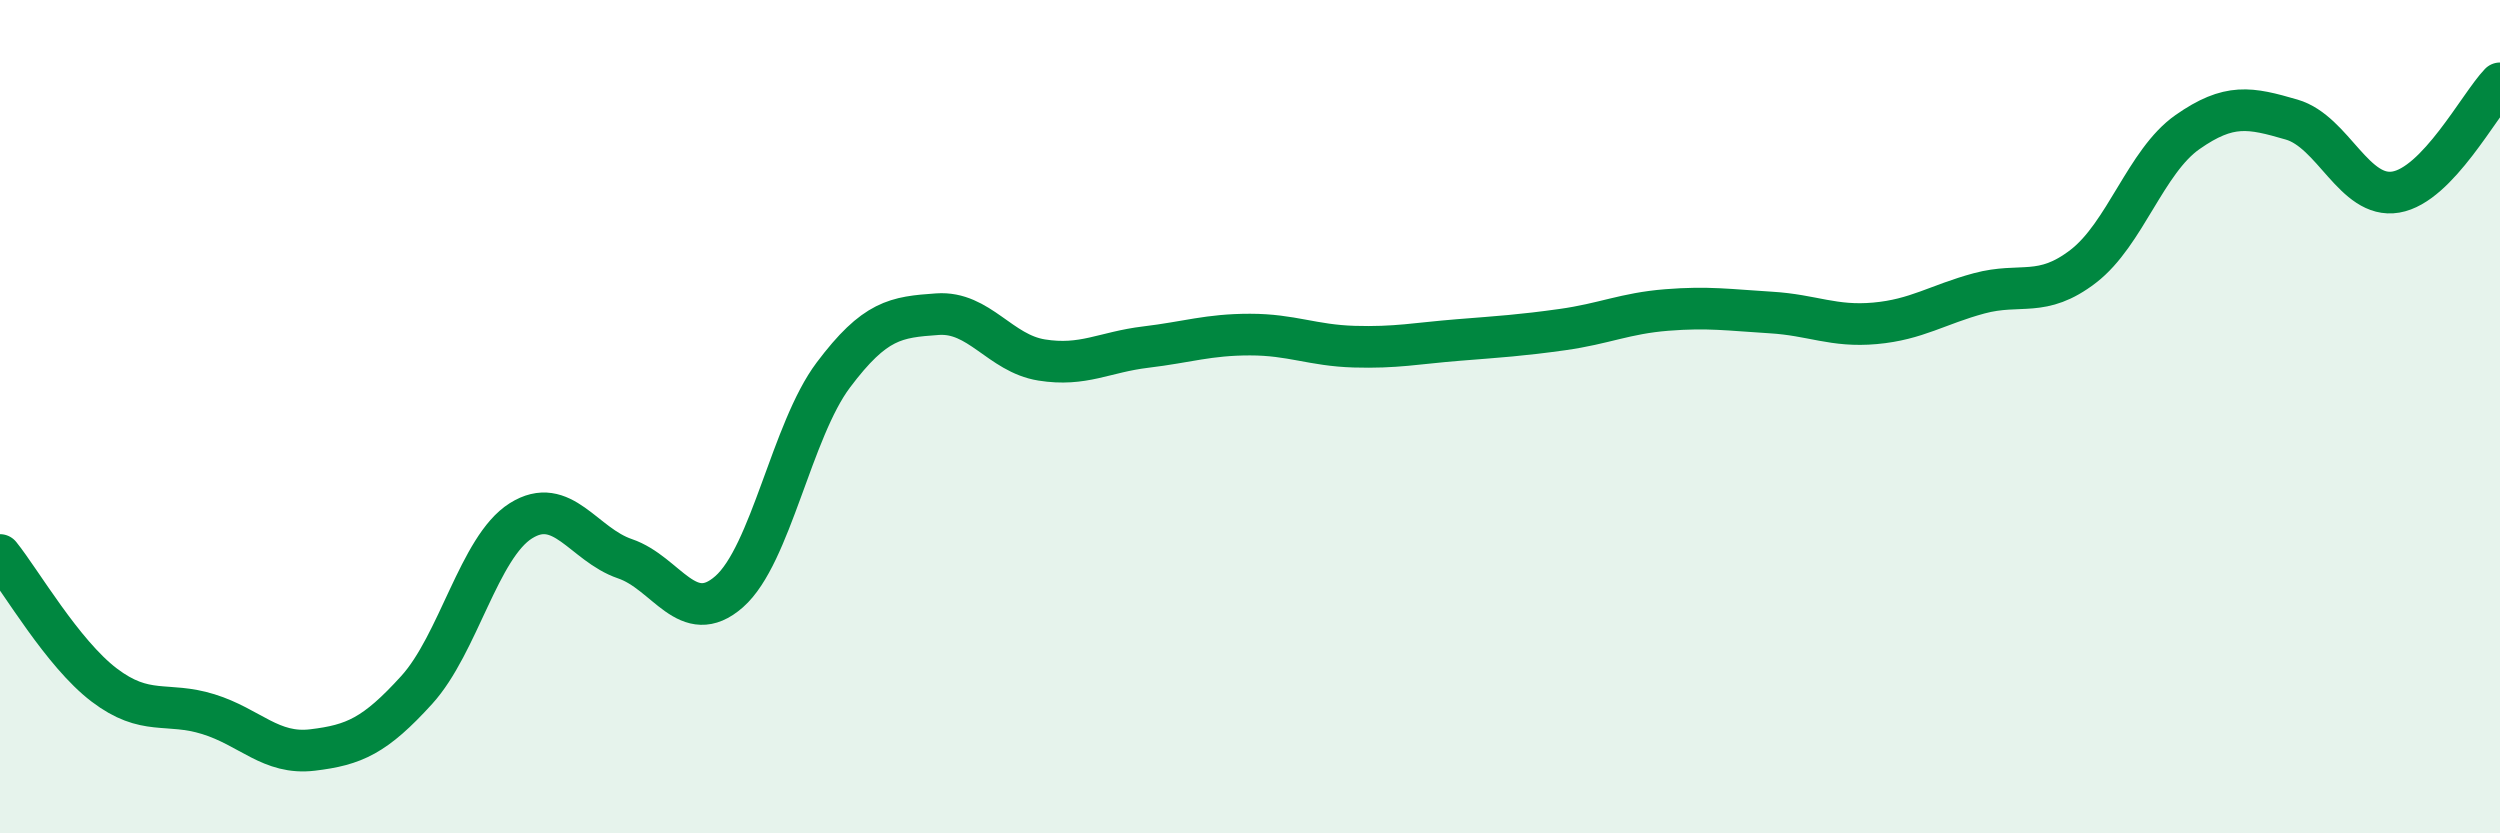 
    <svg width="60" height="20" viewBox="0 0 60 20" xmlns="http://www.w3.org/2000/svg">
      <path
        d="M 0,13.32 C 0.5,13.94 1.5,15.68 2.5,16.44 C 3.5,17.2 4,16.83 5,17.14 C 6,17.45 6.5,18.12 7.5,18 C 8.5,17.88 9,17.66 10,16.56 C 11,15.46 11.5,13.13 12.5,12.5 C 13.5,11.87 14,13.07 15,13.41 C 16,13.75 16.5,15.08 17.5,14.2 C 18.5,13.32 19,10.33 20,9 C 21,7.67 21.5,7.61 22.5,7.54 C 23.5,7.47 24,8.48 25,8.64 C 26,8.8 26.5,8.45 27.5,8.33 C 28.5,8.21 29,8.03 30,8.03 C 31,8.03 31.5,8.29 32.5,8.32 C 33.5,8.35 34,8.24 35,8.16 C 36,8.08 36.5,8.05 37.5,7.91 C 38.5,7.77 39,7.52 40,7.44 C 41,7.36 41.5,7.44 42.5,7.5 C 43.5,7.56 44,7.85 45,7.76 C 46,7.67 46.5,7.31 47.5,7.04 C 48.5,6.77 49,7.16 50,6.39 C 51,5.62 51.5,3.87 52.5,3.17 C 53.5,2.47 54,2.58 55,2.87 C 56,3.16 56.5,4.78 57.5,4.61 C 58.5,4.44 59.5,2.52 60,2L60 20L0 20Z"
        fill="#008740"
        opacity="0.1"
        stroke-linecap="round"
        stroke-linejoin="round"
      />
      <path
        d="M 0,13.32 C 0.5,13.94 1.5,15.68 2.5,16.44 C 3.5,17.2 4,16.83 5,17.14 C 6,17.45 6.5,18.12 7.5,18 C 8.5,17.88 9,17.66 10,16.56 C 11,15.46 11.5,13.13 12.5,12.5 C 13.5,11.87 14,13.07 15,13.41 C 16,13.75 16.5,15.08 17.5,14.2 C 18.5,13.32 19,10.33 20,9 C 21,7.67 21.5,7.61 22.5,7.54 C 23.5,7.47 24,8.48 25,8.64 C 26,8.8 26.5,8.45 27.5,8.33 C 28.5,8.21 29,8.03 30,8.03 C 31,8.03 31.5,8.29 32.5,8.32 C 33.5,8.35 34,8.24 35,8.16 C 36,8.08 36.5,8.05 37.5,7.91 C 38.5,7.77 39,7.52 40,7.44 C 41,7.36 41.5,7.44 42.5,7.5 C 43.5,7.56 44,7.85 45,7.76 C 46,7.67 46.5,7.31 47.5,7.04 C 48.5,6.77 49,7.16 50,6.39 C 51,5.62 51.5,3.87 52.5,3.17 C 53.5,2.47 54,2.58 55,2.87 C 56,3.16 56.5,4.78 57.5,4.61 C 58.5,4.44 59.5,2.52 60,2"
        stroke="#008740"
        stroke-width="1"
        fill="none"
        stroke-linecap="round"
        stroke-linejoin="round"
      />
    </svg>
  